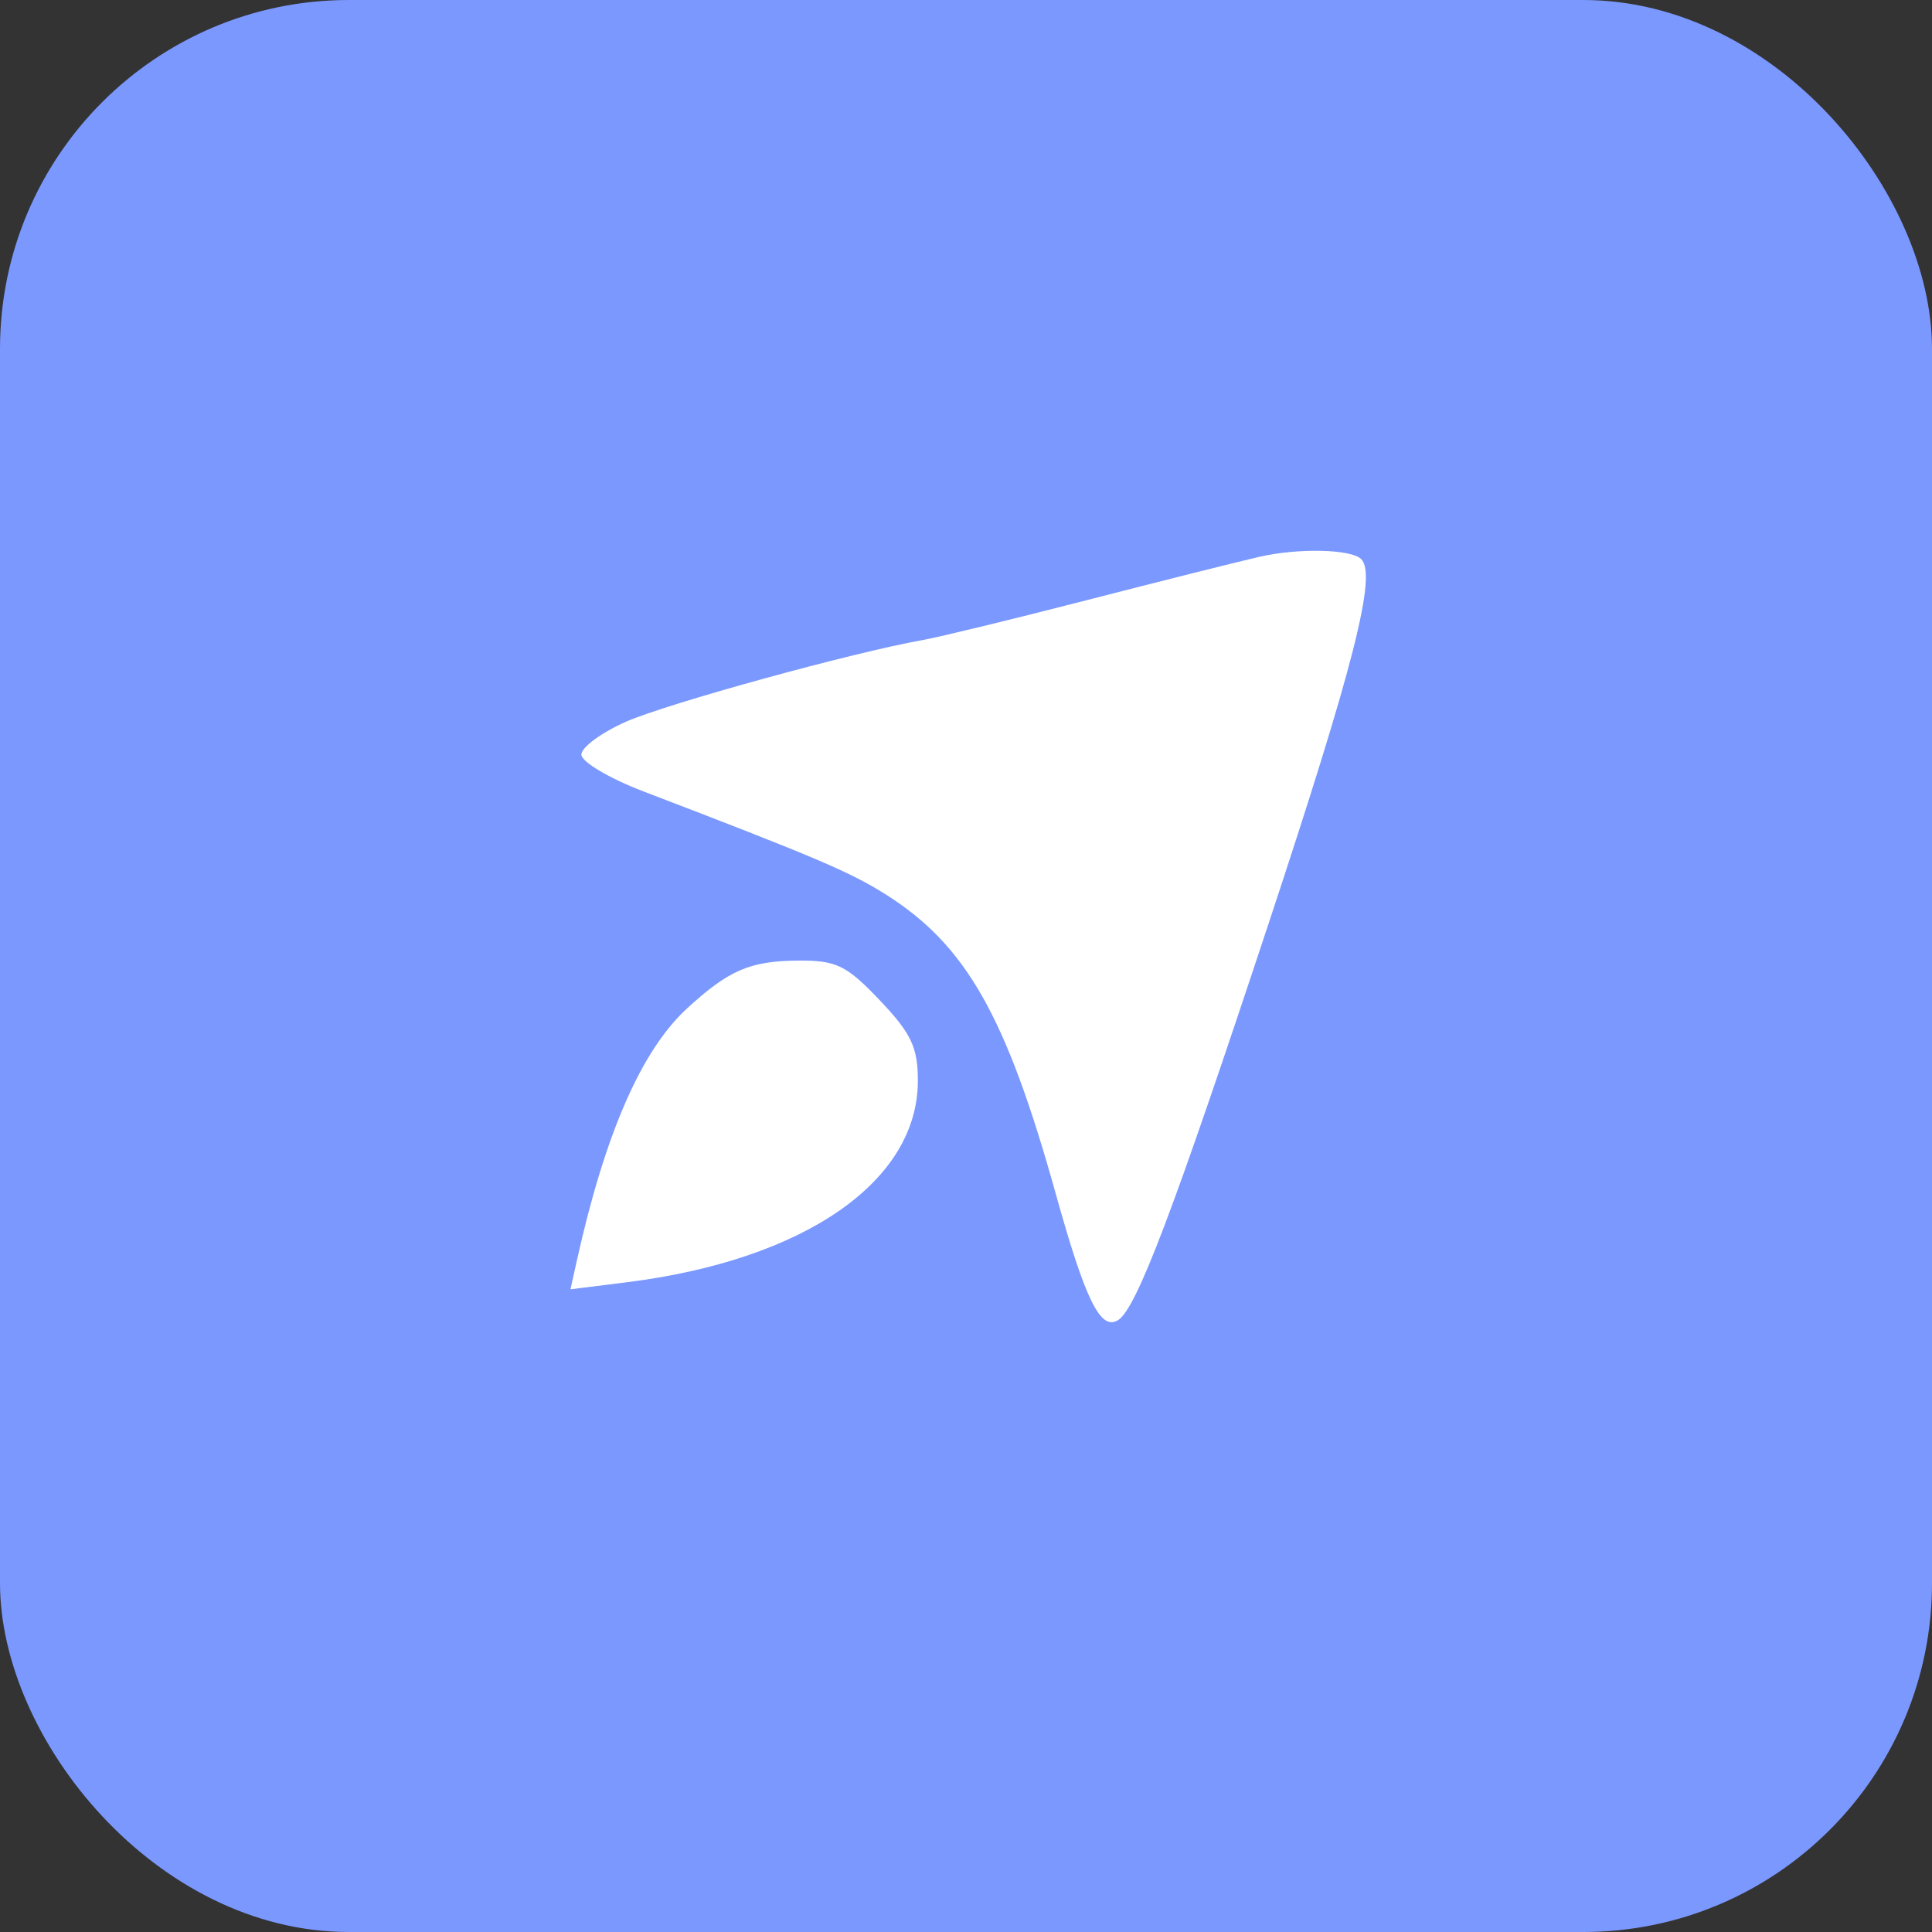<svg width="720" height="720" viewBox="0 0 720 720" fill="none" xmlns="http://www.w3.org/2000/svg">
<rect x="0" y="0" width="720" height="720" fill="#333333" stroke="none"/>
<rect width="720" height="720" rx="130" fill="#7B98FF"/>
<rect x="140" y="144" width="441" height="412" fill="white"/>
<path fill-rule="evenodd" clip-rule="evenodd" d="M47 350.5V664H360.5H674V350.5V37H360.5H47V350.5ZM507.288 208.374C513.178 214.268 504.636 247.882 472.763 344.189C437.178 451.72 423.499 487.754 416.653 491.984C410.133 496.016 404.523 484.637 393.458 444.915C374.976 378.567 360.017 352.226 330.094 333.335C316.802 324.944 303.93 319.471 239.71 294.904C227.034 290.054 216.659 283.887 216.659 281.202C216.659 278.517 224.142 273.01 233.289 268.964C248.577 262.204 317.775 243.154 343.903 238.518C349.989 237.437 377.374 230.784 404.759 223.728C432.144 216.672 461.189 209.377 469.303 207.518C483.883 204.173 503.526 204.616 507.288 208.374ZM327.878 372.784C339.584 385.092 342.059 390.322 342.059 402.777C342.059 440.327 299.729 469.597 233.459 477.877L212.605 480.484L214.955 469.892C225.452 422.561 239.006 391.495 255.964 375.89C271.566 361.535 279.495 358.113 297.45 357.987C311.701 357.891 315.437 359.706 327.878 372.784Z" fill="#7B98FF"/>
</svg>
